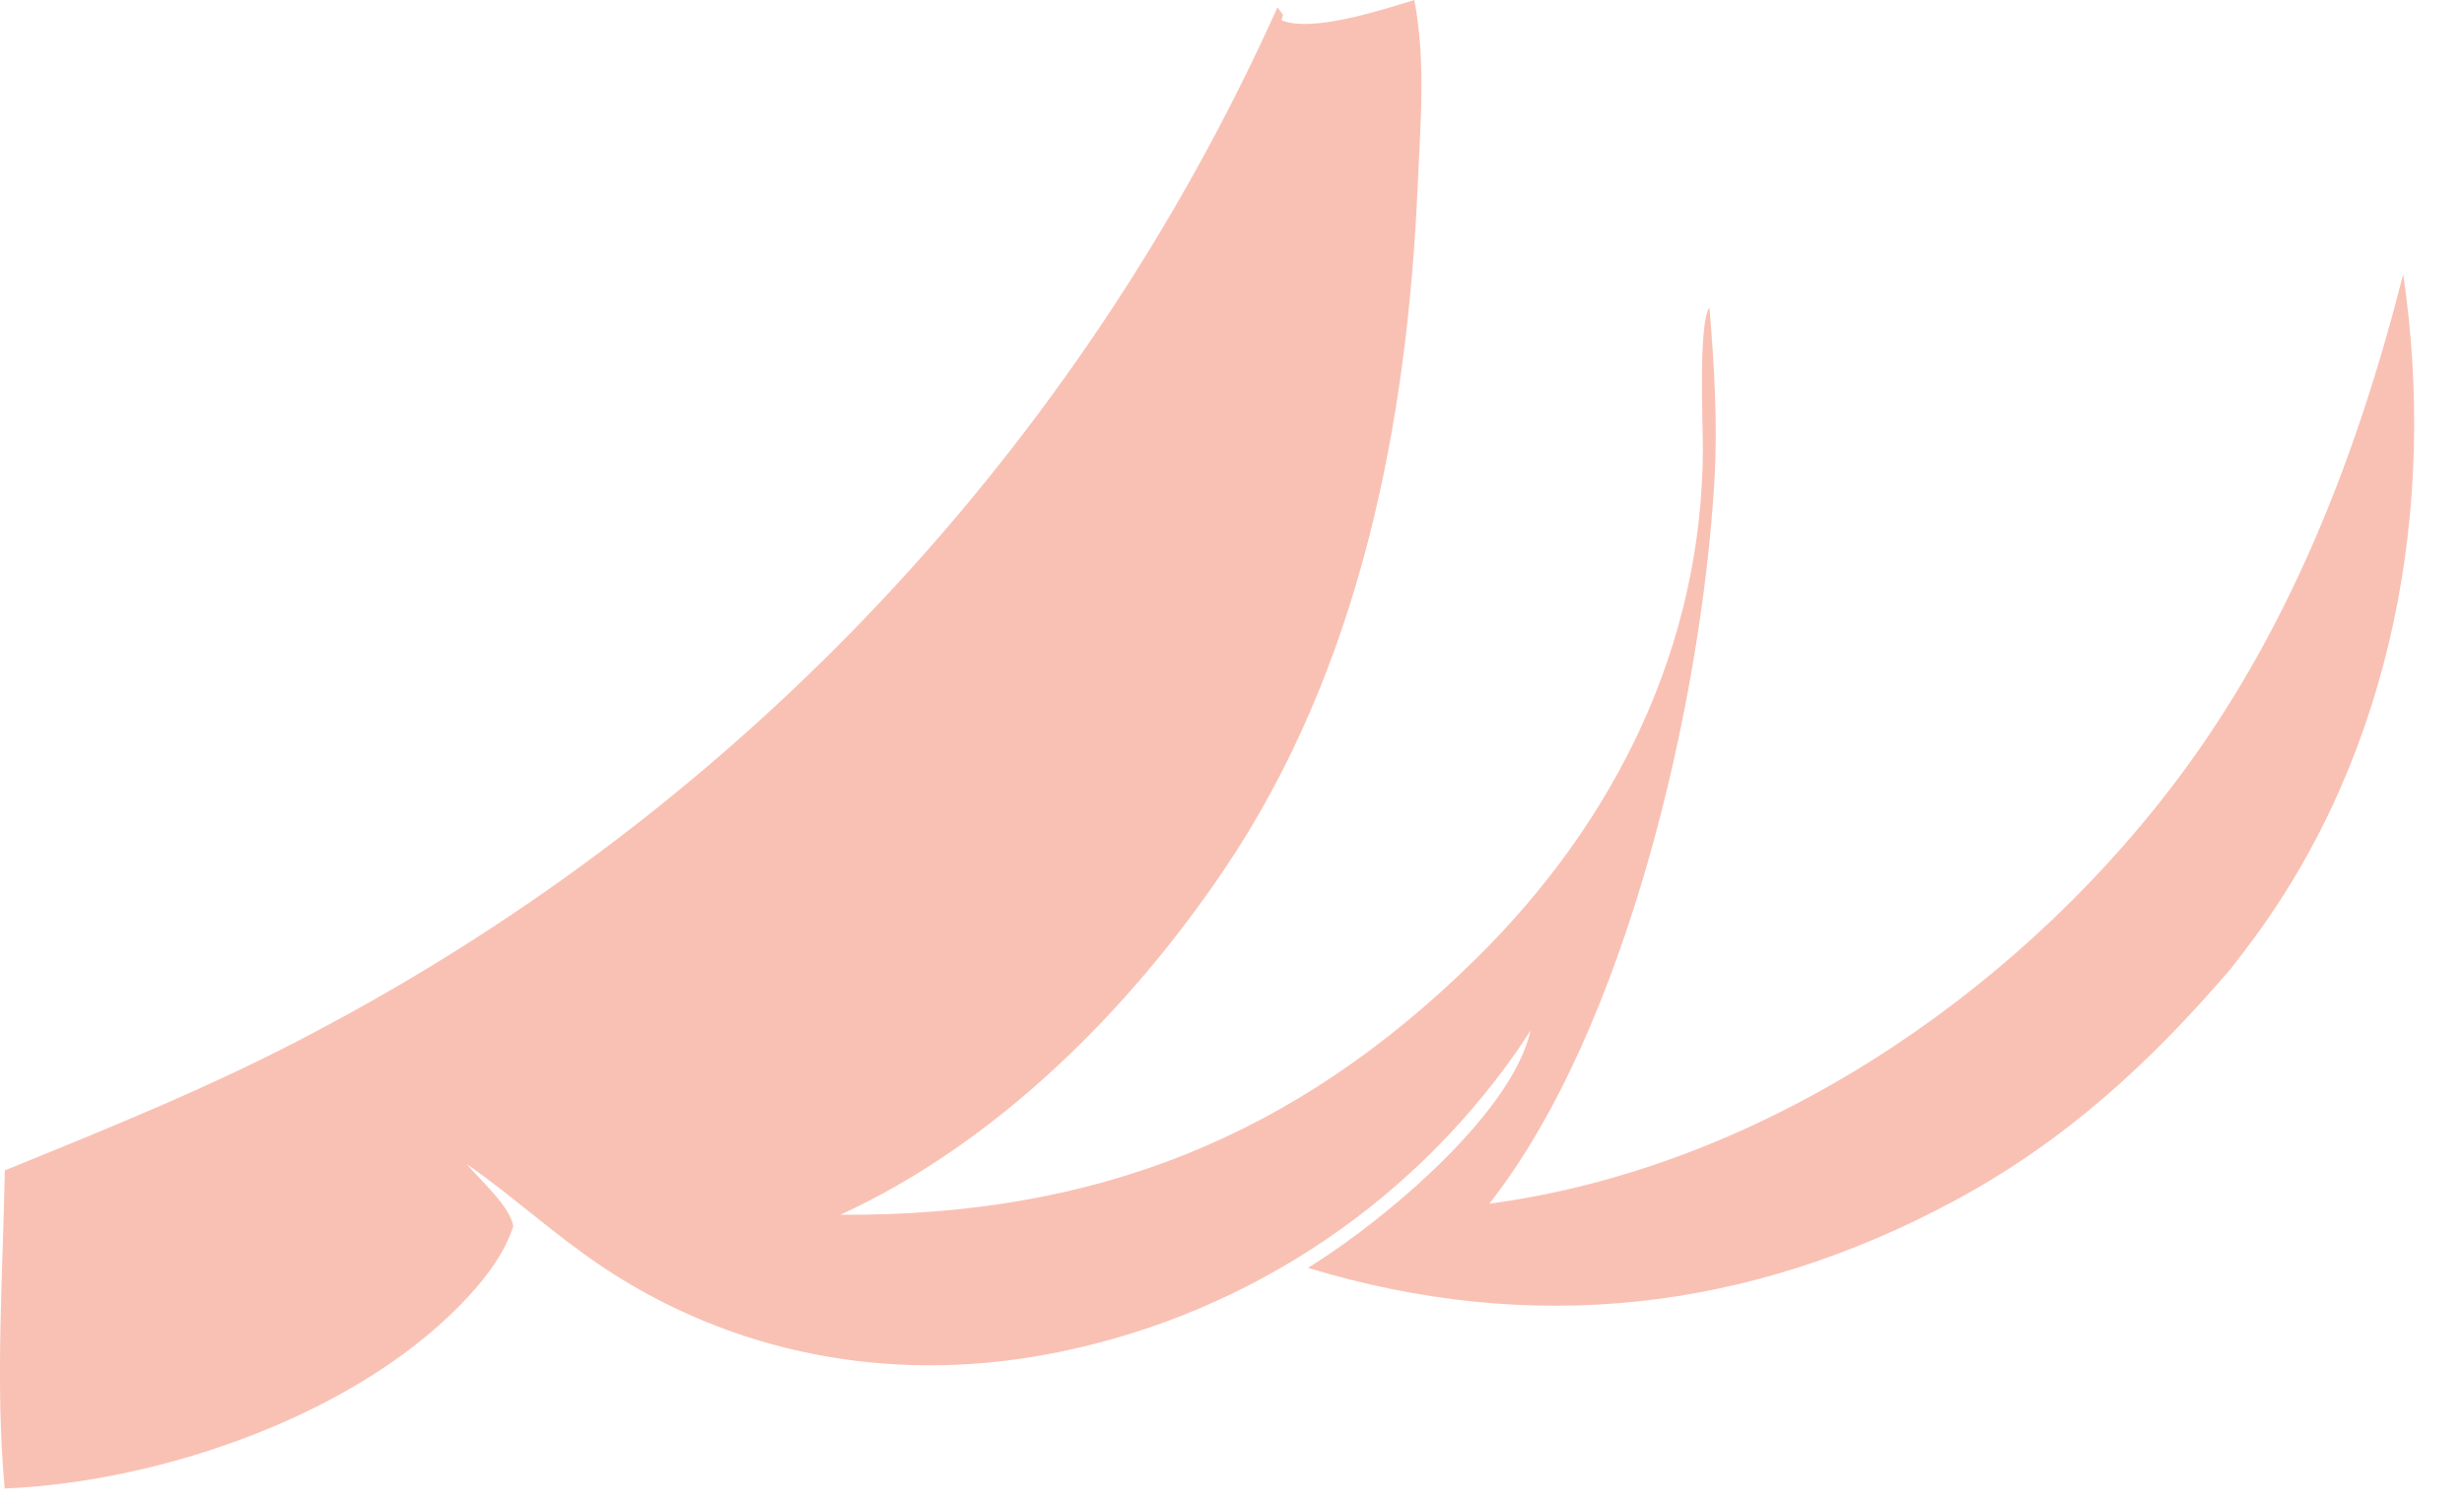 <?xml version="1.0" encoding="utf-8"?>
<svg xmlns="http://www.w3.org/2000/svg" fill="none" height="100%" overflow="visible" preserveAspectRatio="none" style="display: block;" viewBox="0 0 18 11" width="100%">
<path d="M9.372 0.107L9.362 0.148C9.586 0.241 10.104 0.069 10.332 0C10.417 0.448 10.377 0.893 10.357 1.346C10.282 3.091 9.936 4.885 8.939 6.358C8.245 7.384 7.277 8.352 6.139 8.874C7.993 8.886 9.456 8.312 10.781 7.005C11.8 6.002 12.434 4.721 12.44 3.281C12.44 3.109 12.406 2.355 12.488 2.247C12.523 2.671 12.549 3.091 12.524 3.516C12.429 5.121 11.886 7.513 10.88 8.793C12.836 8.533 14.681 7.299 15.87 5.742C16.715 4.634 17.215 3.343 17.556 2.003C17.805 3.693 17.484 5.482 16.452 6.873C16.401 6.941 16.35 7.008 16.298 7.075C15.701 7.77 15.083 8.34 14.268 8.777C12.765 9.582 11.188 9.758 9.555 9.262L9.607 9.229C10.114 8.908 11.045 8.137 11.181 7.528C11.149 7.578 11.116 7.627 11.083 7.676C10.268 8.844 9.026 9.643 7.626 9.898C6.495 10.104 5.357 9.892 4.4 9.254C4.055 9.023 3.748 8.74 3.408 8.502C3.512 8.626 3.722 8.807 3.75 8.957C3.689 9.146 3.568 9.31 3.435 9.456C2.644 10.328 1.183 10.826 0.034 10.874C-0.036 10.098 0.021 9.327 0.035 8.55C0.807 8.236 1.579 7.925 2.315 7.531C5.421 5.891 7.891 3.259 9.332 0.054L9.372 0.107Z" fill="#F9C1B4" id="Vector"/>
</svg>